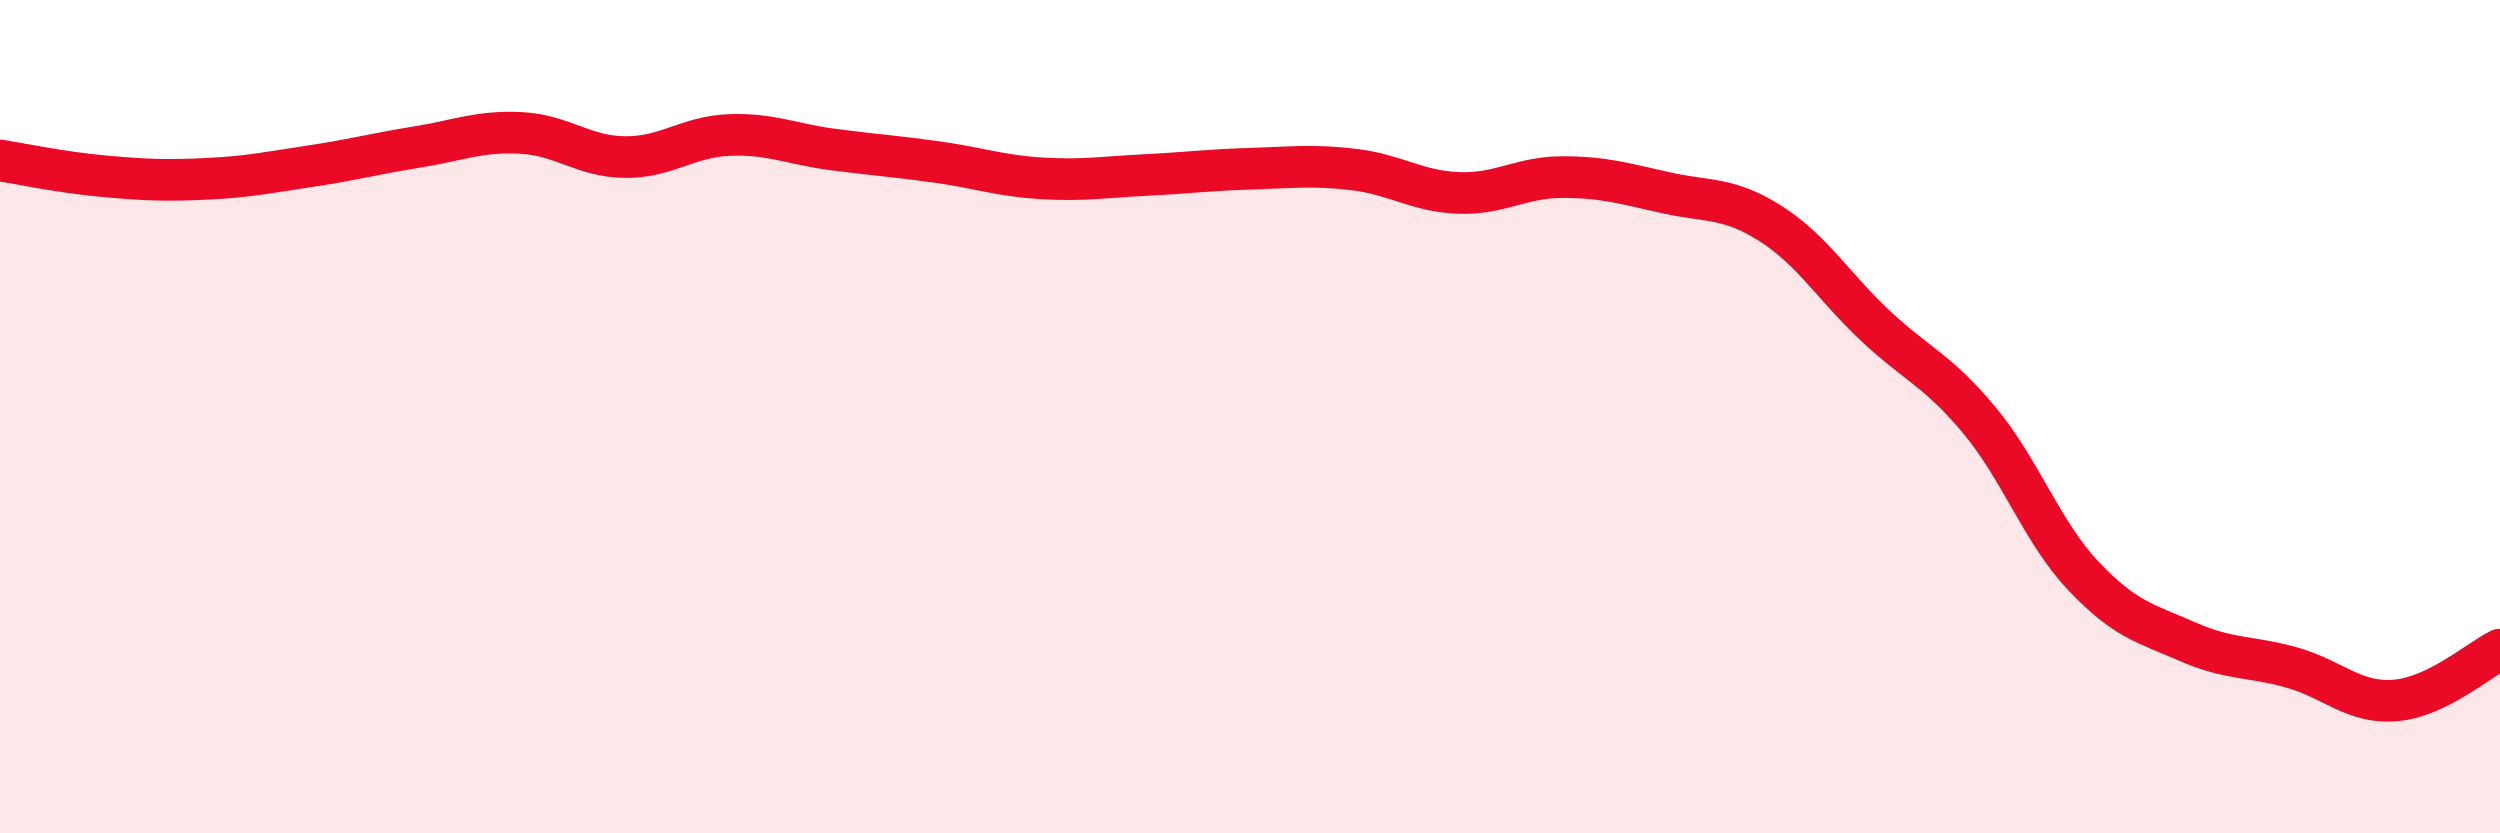 
    <svg width="60" height="20" viewBox="0 0 60 20" xmlns="http://www.w3.org/2000/svg">
      <path
        d="M 0,3.85 C 0.5,3.93 1.5,4.14 2.5,4.23 C 3.5,4.32 4,4.34 5,4.29 C 6,4.24 6.5,4.13 7.5,3.98 C 8.5,3.83 9,3.69 10,3.53 C 11,3.37 11.5,3.14 12.5,3.19 C 13.5,3.24 14,3.76 15,3.77 C 16,3.78 16.5,3.28 17.5,3.24 C 18.5,3.2 19,3.46 20,3.59 C 21,3.72 21.5,3.75 22.5,3.89 C 23.5,4.03 24,4.22 25,4.28 C 26,4.34 26.5,4.25 27.5,4.2 C 28.5,4.15 29,4.08 30,4.05 C 31,4.02 31.5,3.95 32.5,4.07 C 33.5,4.19 34,4.59 35,4.63 C 36,4.67 36.5,4.25 37.5,4.25 C 38.5,4.25 39,4.41 40,4.63 C 41,4.85 41.5,4.73 42.5,5.37 C 43.5,6.01 44,6.87 45,7.81 C 46,8.75 46.5,8.88 47.5,10.08 C 48.5,11.28 49,12.76 50,13.82 C 51,14.88 51.5,14.96 52.5,15.4 C 53.5,15.84 54,15.74 55,16.02 C 56,16.3 56.5,16.9 57.5,16.81 C 58.5,16.72 59.5,15.83 60,15.59L60 20L0 20Z"
        fill="#EB0A25"
        opacity="0.1"
        stroke-linecap="round"
        stroke-linejoin="round"
      />
      <path
        d="M 0,3.85 C 0.5,3.93 1.5,4.14 2.5,4.23 C 3.5,4.32 4,4.34 5,4.29 C 6,4.24 6.5,4.13 7.5,3.98 C 8.5,3.83 9,3.69 10,3.53 C 11,3.37 11.5,3.14 12.5,3.19 C 13.5,3.24 14,3.76 15,3.77 C 16,3.78 16.5,3.28 17.5,3.24 C 18.5,3.2 19,3.46 20,3.59 C 21,3.72 21.5,3.75 22.5,3.89 C 23.5,4.03 24,4.22 25,4.28 C 26,4.34 26.5,4.25 27.5,4.2 C 28.5,4.15 29,4.08 30,4.05 C 31,4.02 31.5,3.95 32.5,4.07 C 33.5,4.19 34,4.59 35,4.63 C 36,4.67 36.5,4.25 37.5,4.25 C 38.5,4.25 39,4.41 40,4.63 C 41,4.85 41.5,4.73 42.5,5.37 C 43.5,6.01 44,6.87 45,7.81 C 46,8.75 46.5,8.88 47.5,10.08 C 48.5,11.28 49,12.76 50,13.82 C 51,14.88 51.5,14.96 52.5,15.4 C 53.5,15.84 54,15.74 55,16.02 C 56,16.3 56.5,16.9 57.5,16.81 C 58.5,16.72 59.5,15.83 60,15.59"
        stroke="#EB0A25"
        stroke-width="1"
        fill="none"
        stroke-linecap="round"
        stroke-linejoin="round"
      />
    </svg>
  